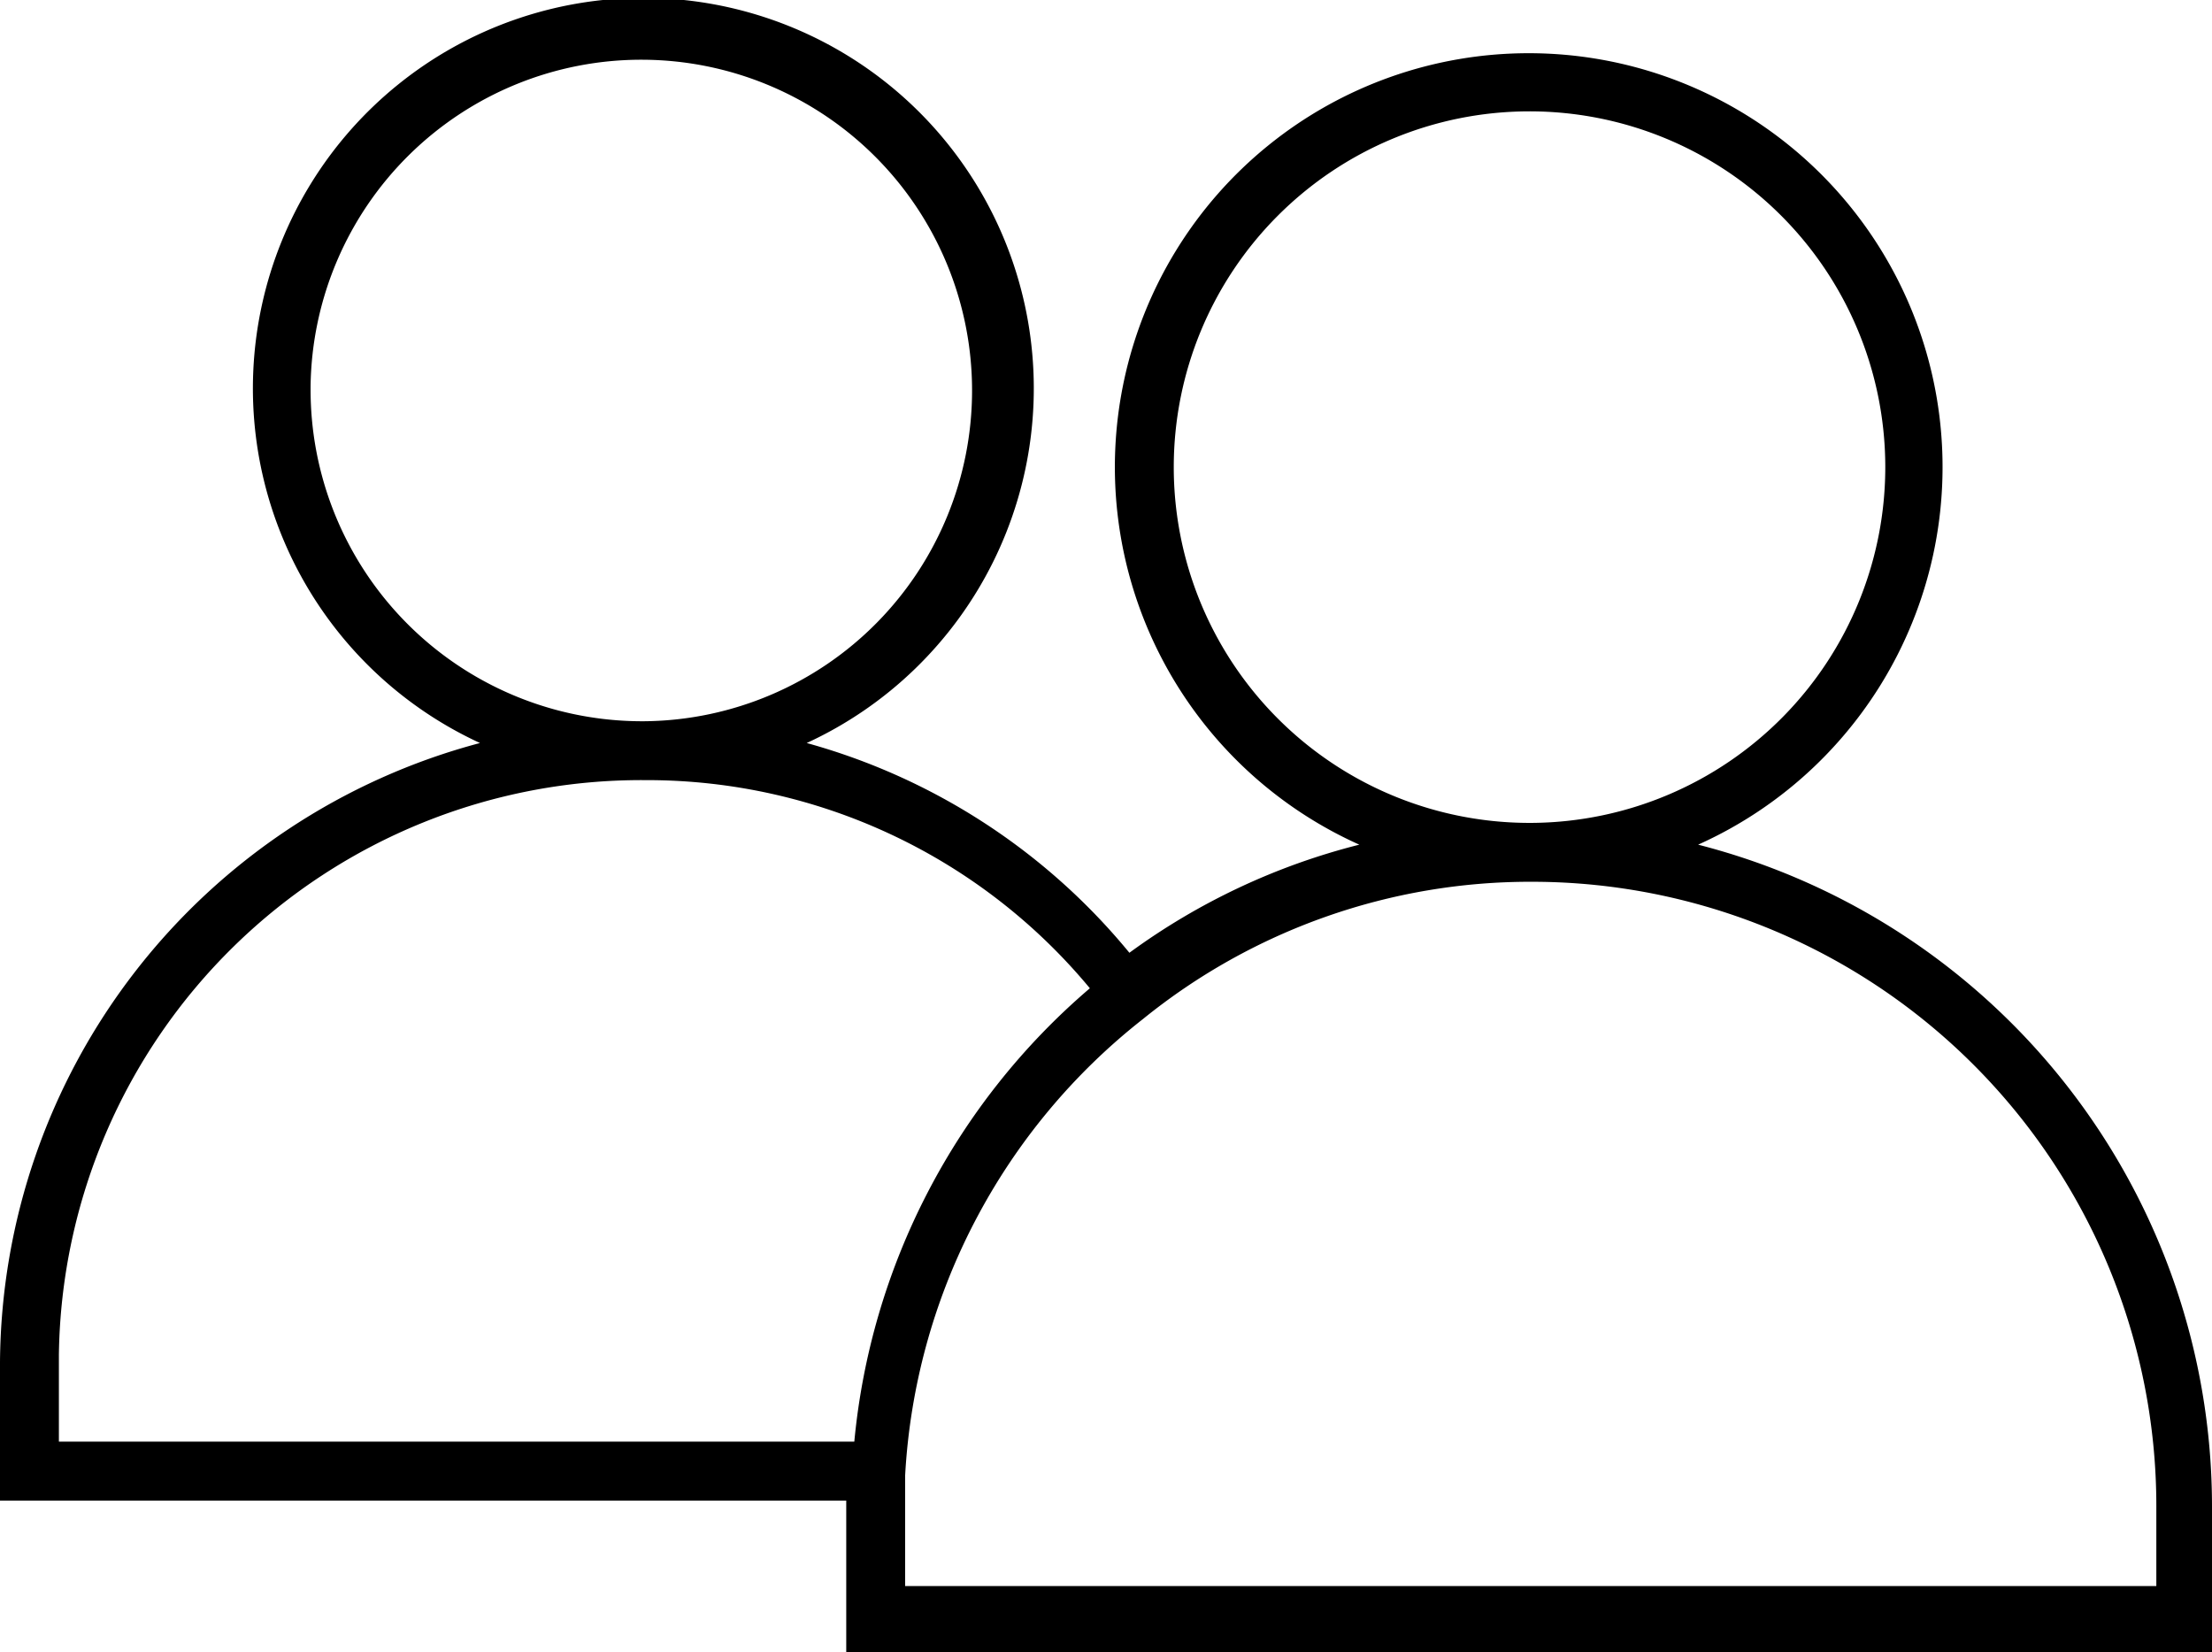 <svg xmlns="http://www.w3.org/2000/svg" viewBox="0 0 27.42 20.48"><title>Asset 2523</title><g id="Layer_2" data-name="Layer 2"><g id="Layer_1-2" data-name="Layer 1"><path d="M21.05,10.47a5.13,5.13,0,1,0-4.2,0A8.23,8.23,0,0,0,14,11.81,7.89,7.89,0,0,0,10,9.21a4.84,4.84,0,1,0-4.05,0A8,8,0,0,0,0,16.88V18.6H10.49v1.88H27.42V18.67A8.47,8.47,0,0,0,21.05,10.47Zm-6.5-4.68A4.41,4.41,0,1,1,19,10.2,4.41,4.41,0,0,1,14.55,5.79Zm-10.7-1A4.1,4.1,0,1,1,8,8.94,4.11,4.11,0,0,1,3.85,4.83Zm-3.12,12A7.22,7.22,0,0,1,8,9.67a7.13,7.13,0,0,1,5.51,2.58,8.43,8.43,0,0,0-2.92,5.62H.73Zm26,2.87H11.22V18.6h0l0-.31v0h0a7.73,7.73,0,0,1,2.95-5.66A7.62,7.62,0,0,1,19,10.93a7.74,7.74,0,0,1,7.73,7.74Z"/></g></g></svg>